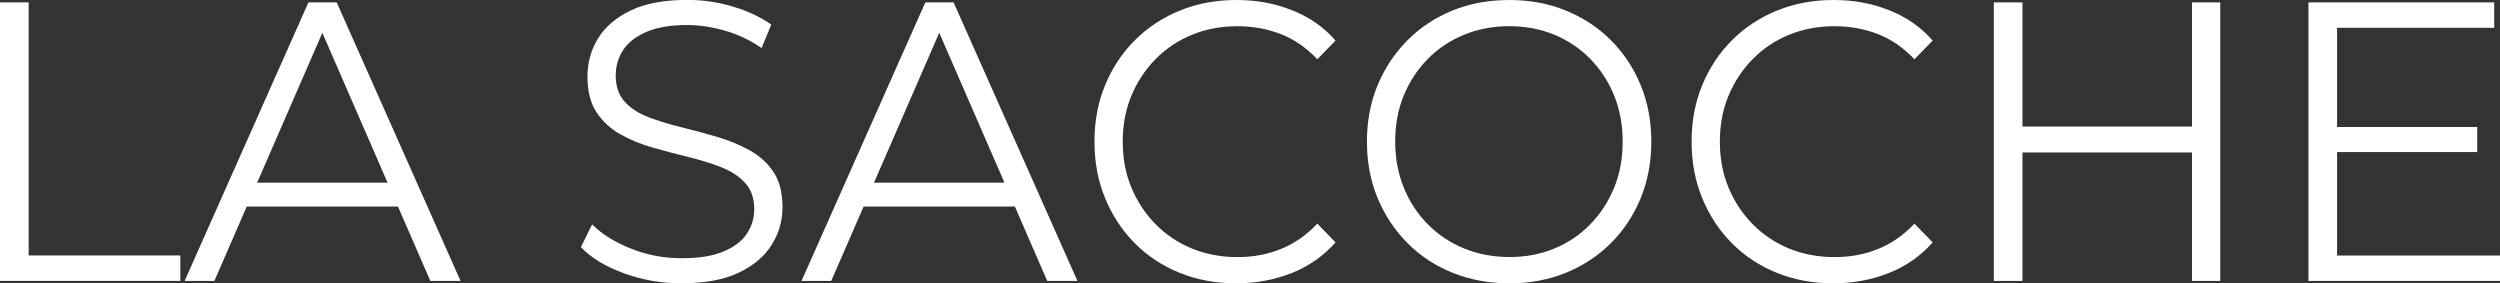 <?xml version="1.0" encoding="UTF-8"?>
<svg id="Calque_1" data-name="Calque 1" xmlns="http://www.w3.org/2000/svg" viewBox="0 0 517.6 58.66">
  <rect x="0" y="0" width="517.6" height="58.66" fill="#333333" stroke="none"/>
  <defs>
    <style>
      .cls-1 {
        fill: #fff;
        stroke-width: 0px;
      }
    </style>
  </defs>
  <path class="cls-1" d="m0,58.17V.49h5.93v52.4h31.41v5.27H0Z"/>
  <path class="cls-1" d="m38.22,58.17L63.86.49h5.85l25.64,57.67h-6.25L65.54,4.04h2.4l-23.56,54.13h-6.17Zm10.1-15.41l1.76-4.94h32.61l1.76,4.94h-36.14Z"/>
  <path class="cls-1" d="m141.1,58.66c-4.17,0-8.16-.7-11.98-2.1-3.82-1.4-6.77-3.2-8.85-5.4l2.32-4.7c1.98,1.98,4.63,3.64,7.97,4.98,3.34,1.35,6.85,2.02,10.54,2.02s6.4-.45,8.61-1.36,3.85-2.13,4.89-3.67c1.04-1.54,1.56-3.24,1.56-5.11,0-2.25-.63-4.06-1.88-5.44-1.26-1.37-2.9-2.46-4.93-3.25-2.03-.8-4.28-1.5-6.73-2.1-2.46-.6-4.92-1.25-7.37-1.94-2.46-.69-4.71-1.61-6.77-2.76-2.06-1.15-3.71-2.68-4.97-4.57-1.26-1.9-1.88-4.38-1.88-7.46,0-2.85.73-5.48,2.2-7.87,1.47-2.39,3.73-4.31,6.77-5.77,3.04-1.45,6.94-2.18,11.7-2.18,3.15,0,6.28.45,9.37,1.36s5.77,2.16,8.01,3.75l-2,4.86c-2.4-1.65-4.96-2.86-7.65-3.62-2.7-.77-5.3-1.15-7.81-1.15-3.37,0-6.14.47-8.33,1.4-2.19.93-3.81,2.18-4.85,3.75s-1.56,3.34-1.56,5.31c0,2.25.63,4.07,1.88,5.44,1.25,1.37,2.91,2.44,4.97,3.21,2.06.77,4.31,1.46,6.77,2.06,2.46.6,4.9,1.26,7.33,1.98,2.43.71,4.67,1.63,6.73,2.76,2.05,1.13,3.71,2.62,4.97,4.49,1.26,1.87,1.88,4.31,1.88,7.33,0,2.8-.75,5.4-2.24,7.79-1.5,2.39-3.78,4.31-6.85,5.77-3.07,1.46-7.01,2.18-11.82,2.18Z"/>
  <path class="cls-1" d="m165.94,58.17L191.58.49h5.85l25.64,57.67h-6.25l-23.56-54.13h2.4l-23.56,54.13h-6.17Zm10.1-15.41l1.76-4.94h32.61l1.76,4.94h-36.14Z"/>
  <path class="cls-1" d="m255.92,58.66c-4.22,0-8.12-.73-11.7-2.18-3.58-1.45-6.68-3.5-9.29-6.14-2.62-2.64-4.66-5.74-6.13-9.31-1.47-3.57-2.2-7.47-2.2-11.7s.73-8.13,2.2-11.7c1.47-3.57,3.53-6.67,6.17-9.31,2.64-2.64,5.75-4.68,9.33-6.14,3.58-1.45,7.48-2.18,11.7-2.18s7.88.7,11.46,2.1c3.58,1.4,6.6,3.5,9.05,6.3l-3.77,3.87c-2.3-2.42-4.83-4.16-7.61-5.23-2.78-1.07-5.77-1.61-8.97-1.61-3.37,0-6.49.59-9.37,1.77-2.88,1.18-5.4,2.86-7.53,5.03-2.14,2.17-3.81,4.7-5.01,7.58s-1.8,6.06-1.8,9.52.6,6.63,1.8,9.52,2.87,5.41,5.01,7.58c2.14,2.17,4.65,3.85,7.53,5.03,2.88,1.18,6.01,1.77,9.37,1.77s6.2-.55,8.97-1.65c2.78-1.1,5.31-2.85,7.61-5.27l3.77,3.87c-2.46,2.8-5.48,4.92-9.05,6.34-3.58,1.43-7.42,2.14-11.54,2.14Z"/>
  <path class="cls-1" d="m312.49,58.66c-4.22,0-8.13-.73-11.74-2.18-3.61-1.45-6.73-3.51-9.37-6.18-2.64-2.66-4.7-5.77-6.17-9.31-1.47-3.54-2.2-7.43-2.2-11.66s.73-8.12,2.2-11.66c1.47-3.54,3.53-6.65,6.17-9.31,2.64-2.66,5.75-4.72,9.33-6.18,3.58-1.45,7.5-2.18,11.78-2.18s8.12.73,11.7,2.18c3.58,1.46,6.69,3.5,9.33,6.14,2.64,2.64,4.7,5.74,6.17,9.31,1.47,3.57,2.2,7.47,2.2,11.7s-.74,8.13-2.2,11.7c-1.47,3.57-3.53,6.67-6.17,9.31s-5.76,4.68-9.33,6.14c-3.58,1.46-7.48,2.18-11.7,2.18Zm0-5.44c3.37,0,6.48-.59,9.33-1.77,2.86-1.18,5.34-2.86,7.45-5.03,2.11-2.17,3.75-4.7,4.93-7.58s1.76-6.06,1.76-9.52-.59-6.63-1.76-9.52-2.82-5.41-4.93-7.58c-2.11-2.17-4.59-3.84-7.45-5.03-2.86-1.18-5.97-1.77-9.33-1.77s-6.49.59-9.37,1.77c-2.88,1.18-5.4,2.86-7.53,5.03-2.14,2.17-3.79,4.7-4.97,7.58-1.18,2.88-1.76,6.06-1.76,9.52s.59,6.56,1.76,9.47c1.17,2.91,2.83,5.45,4.97,7.62,2.14,2.17,4.65,3.85,7.53,5.03,2.88,1.18,6.01,1.77,9.37,1.77Z"/>
  <path class="cls-1" d="m379.55,58.66c-4.22,0-8.12-.73-11.7-2.18-3.58-1.45-6.68-3.5-9.29-6.14-2.62-2.64-4.66-5.74-6.13-9.31-1.47-3.57-2.2-7.47-2.2-11.7s.73-8.13,2.2-11.7c1.47-3.57,3.53-6.67,6.17-9.31,2.64-2.64,5.75-4.68,9.33-6.14,3.58-1.45,7.48-2.18,11.7-2.18s7.88.7,11.46,2.1c3.58,1.4,6.6,3.5,9.05,6.3l-3.77,3.87c-2.3-2.42-4.83-4.16-7.61-5.23-2.78-1.07-5.77-1.61-8.97-1.61-3.37,0-6.49.59-9.37,1.77-2.88,1.18-5.4,2.86-7.53,5.03-2.14,2.17-3.81,4.7-5.01,7.58s-1.8,6.06-1.8,9.52.6,6.63,1.8,9.52,2.87,5.41,5.01,7.58c2.14,2.17,4.65,3.85,7.53,5.03,2.88,1.18,6.01,1.77,9.37,1.77s6.2-.55,8.97-1.65c2.78-1.1,5.31-2.85,7.61-5.27l3.77,3.87c-2.46,2.8-5.48,4.92-9.05,6.34-3.58,1.43-7.42,2.14-11.54,2.14Z"/>
  <path class="cls-1" d="m418.73,58.17h-5.93V.49h5.93v57.67Zm35.66-26.61h-36.3v-5.36h36.3v5.36Zm-.56-31.06h5.85v57.67h-5.85V.49Z"/>
  <path class="cls-1" d="m483.87,52.9h33.73v5.27h-39.66V.49h38.46v5.27h-32.53v47.13Zm-.64-26.61h29.65v5.19h-29.65v-5.19Z"/>
</svg>